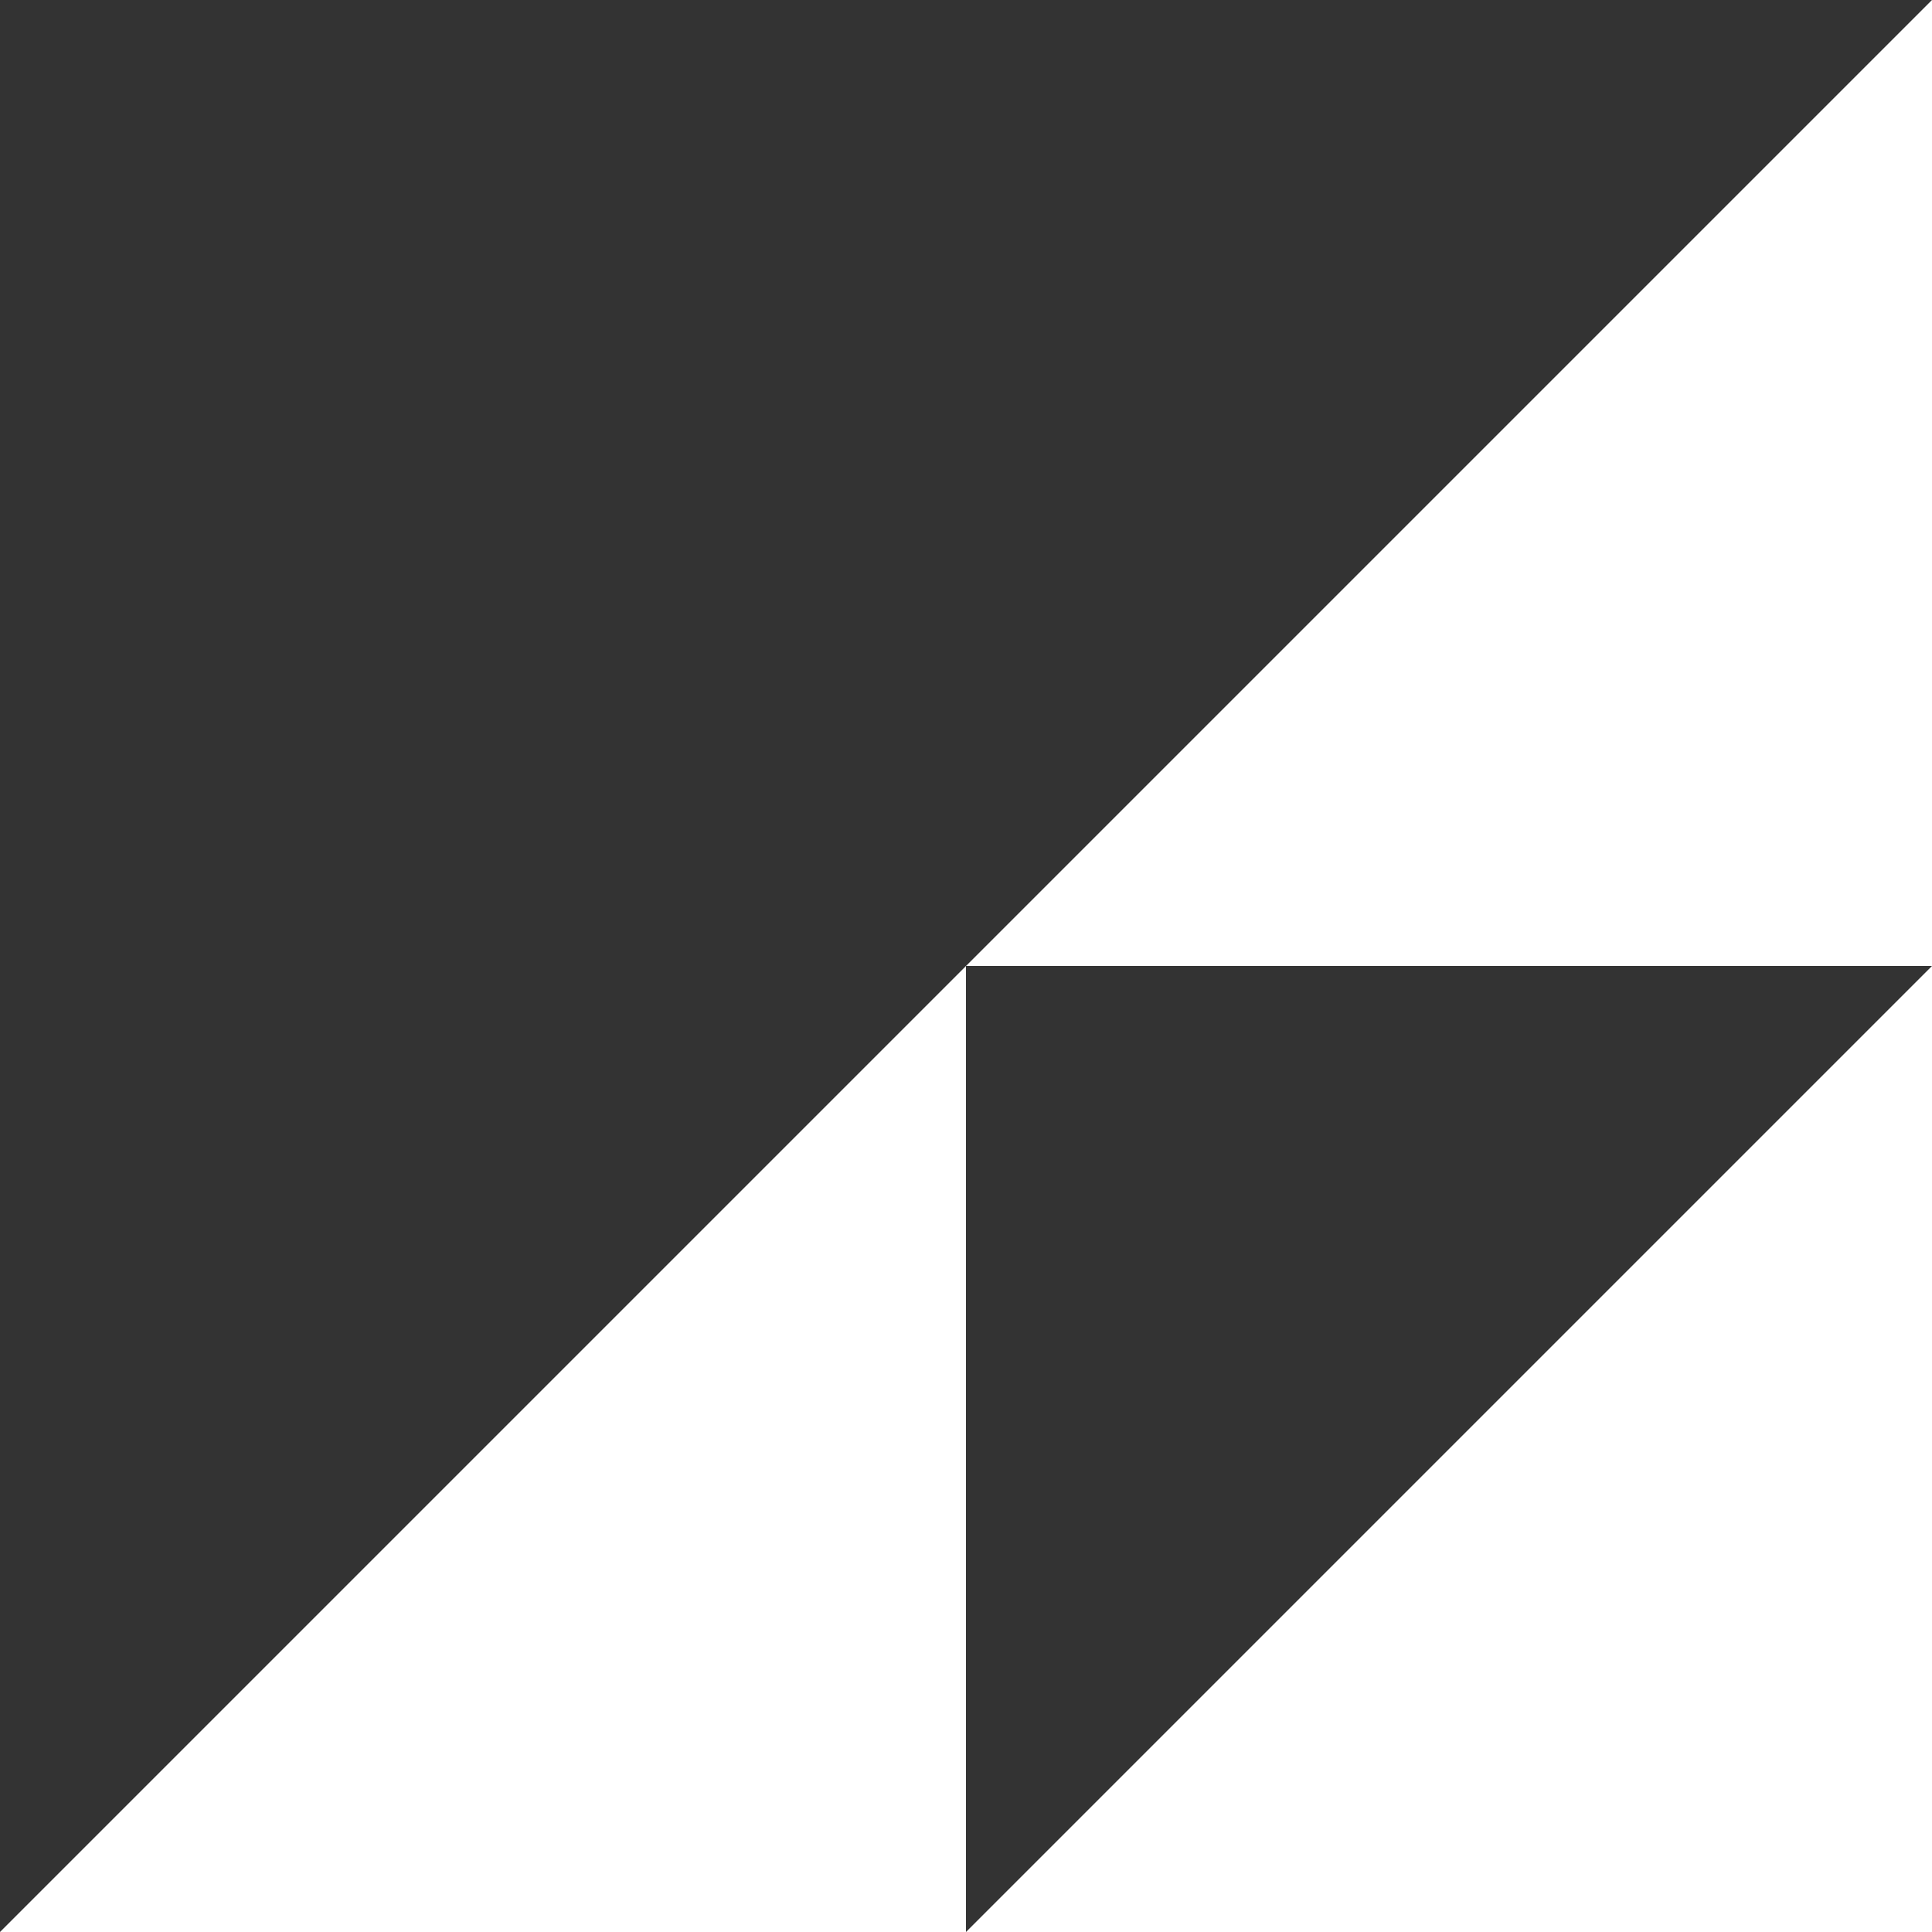 <svg xmlns="http://www.w3.org/2000/svg" width="410.24" height="410.24" viewBox="0 0 410.24 410.24"><rect x="0" y="0" width="410.24" height="410.24" fill="#333333" stroke="none"/><defs><style>.cls-1{fill:#fff;fill-rule:evenodd}</style></defs><g id="レイヤー_2" data-name="レイヤー 2"><g id="deco"><g id="deco_kado_whR"><path class="cls-1" d="M410.24.0V205.12H205.12z"/><path class="cls-1" d="M410.24 205.12V410.24H205.12z"/><path class="cls-1" d="M205.12 205.12V410.24H0z"/></g></g></g></svg>